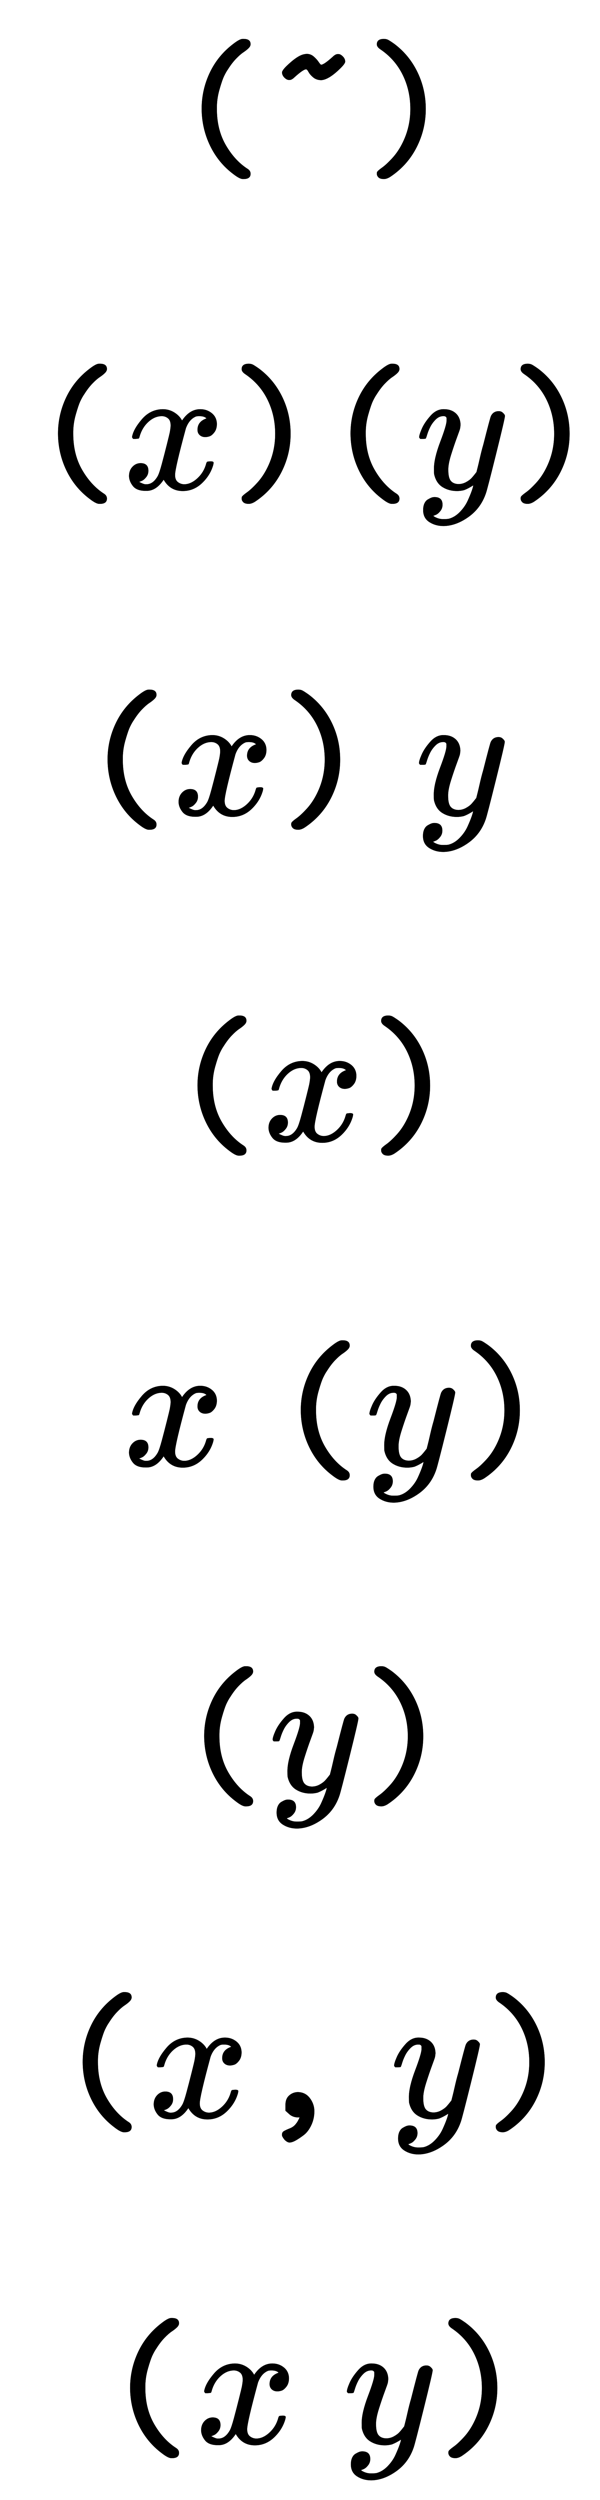 <svg xmlns:xlink="http://www.w3.org/1999/xlink" width="7.732ex" height="32.176ex" style="vertical-align: -15.505ex;" viewBox="0 -7177.9 3328.9 13853.5" role="img" focusable="false" xmlns="http://www.w3.org/2000/svg" aria-labelledby="MathJax-SVG-1-Title">
<title id="MathJax-SVG-1-Title">{\displaystyle {\begin{matrix}{\texttt {(~)}}\\[4pt]{\texttt {(}}x{\texttt {)(}}y{\texttt {)}}\\[4pt]{\texttt {(}}x{\texttt {)}}~y~\\[4pt]{\texttt {(}}x{\texttt {)}}\\[4pt]~x~{\texttt {(}}y{\texttt {)}}\\[4pt]{\texttt {(}}y{\texttt {)}}\\[4pt]{\texttt {(}}x{\texttt {,}}~y{\texttt {)}}\\[4pt]{\texttt {(}}x~y{\texttt {)}}\end{matrix}}\!}</title>
<defs aria-hidden="true">
<path stroke-width="1" id="E1-MJTT-28" d="M437 -53Q437 -82 399 -82H394Q377 -82 342 -55Q259 7 213 102T166 306Q166 412 211 507T342 667Q377 694 393 694H399Q437 694 437 665Q437 654 426 643T397 620T356 584T311 525Q301 511 290 488T264 412T250 306Q250 191 300 105T422 -27Q437 -37 437 -53Z"></path>
<path stroke-width="1" id="E1-MJTT-7E" d="M125 467Q113 467 100 480T87 509Q88 520 111 543Q172 602 209 609Q219 611 224 611Q246 611 263 596T290 566T304 551Q319 551 367 594Q383 610 396 610H400Q411 610 424 597T437 568Q436 557 413 534Q348 469 305 466Q278 466 260 481T234 511T220 526Q205 526 157 483Q141 467 129 467H125Z"></path>
<path stroke-width="1" id="E1-MJTT-29" d="M87 664Q87 694 126 694Q138 694 147 690T183 667Q266 605 312 510T358 306Q358 193 307 93T161 -70Q142 -82 126 -82Q105 -82 96 -73T87 -53Q87 -47 88 -44Q92 -36 116 -19T173 34T230 119Q273 206 273 306Q273 408 231 494T109 635Q87 649 87 664Z"></path>
<path stroke-width="1" id="E1-MJMATHI-78" d="M52 289Q59 331 106 386T222 442Q257 442 286 424T329 379Q371 442 430 442Q467 442 494 420T522 361Q522 332 508 314T481 292T458 288Q439 288 427 299T415 328Q415 374 465 391Q454 404 425 404Q412 404 406 402Q368 386 350 336Q290 115 290 78Q290 50 306 38T341 26Q378 26 414 59T463 140Q466 150 469 151T485 153H489Q504 153 504 145Q504 144 502 134Q486 77 440 33T333 -11Q263 -11 227 52Q186 -10 133 -10H127Q78 -10 57 16T35 71Q35 103 54 123T99 143Q142 143 142 101Q142 81 130 66T107 46T94 41L91 40Q91 39 97 36T113 29T132 26Q168 26 194 71Q203 87 217 139T245 247T261 313Q266 340 266 352Q266 380 251 392T217 404Q177 404 142 372T93 290Q91 281 88 280T72 278H58Q52 284 52 289Z"></path>
<path stroke-width="1" id="E1-MJMATHI-79" d="M21 287Q21 301 36 335T84 406T158 442Q199 442 224 419T250 355Q248 336 247 334Q247 331 231 288T198 191T182 105Q182 62 196 45T238 27Q261 27 281 38T312 61T339 94Q339 95 344 114T358 173T377 247Q415 397 419 404Q432 431 462 431Q475 431 483 424T494 412T496 403Q496 390 447 193T391 -23Q363 -106 294 -155T156 -205Q111 -205 77 -183T43 -117Q43 -95 50 -80T69 -58T89 -48T106 -45Q150 -45 150 -87Q150 -107 138 -122T115 -142T102 -147L99 -148Q101 -153 118 -160T152 -167H160Q177 -167 186 -165Q219 -156 247 -127T290 -65T313 -9T321 21L315 17Q309 13 296 6T270 -6Q250 -11 231 -11Q185 -11 150 11T104 82Q103 89 103 113Q103 170 138 262T173 379Q173 380 173 381Q173 390 173 393T169 400T158 404H154Q131 404 112 385T82 344T65 302T57 280Q55 278 41 278H27Q21 284 21 287Z"></path>
<path stroke-width="1" id="E1-MJTT-2C" d="M193 37T193 70T213 121T260 140Q302 140 327 108T353 36Q353 -7 336 -43T294 -98T249 -128T215 -139Q204 -139 189 -125Q177 -111 174 -101Q172 -84 183 -77T217 -61T253 -33Q261 -24 272 1L265 0Q234 0 214 18Z"></path>
</defs>
<g stroke="currentColor" fill="currentColor" stroke-width="0" transform="matrix(1 0 0 -1 0 0)" aria-hidden="true">
<g transform="translate(167,0)">
<g transform="translate(-11,0)">
<g transform="translate(797,6268)">
 <use xlink:href="#E1-MJTT-28"></use>
 <use xlink:href="#E1-MJTT-7E" x="525" y="0"></use>
 <use xlink:href="#E1-MJTT-29" x="1051" y="0"></use>
</g>
<g transform="translate(0,4468)">
 <use xlink:href="#E1-MJTT-28" x="0" y="0"></use>
 <use xlink:href="#E1-MJMATHI-78" x="525" y="0"></use>
<g transform="translate(1098,0)">
 <use xlink:href="#E1-MJTT-29"></use>
 <use xlink:href="#E1-MJTT-28" x="525" y="0"></use>
</g>
 <use xlink:href="#E1-MJMATHI-79" x="2149" y="0"></use>
 <use xlink:href="#E1-MJTT-29" x="2646" y="0"></use>
</g>
<g transform="translate(275,2662)">
 <use xlink:href="#E1-MJTT-28" x="0" y="0"></use>
 <use xlink:href="#E1-MJMATHI-78" x="525" y="0"></use>
 <use xlink:href="#E1-MJTT-29" x="1098" y="0"></use>
 <use xlink:href="#E1-MJMATHI-79" x="1873" y="0"></use>
</g>
<g transform="translate(774,856)">
 <use xlink:href="#E1-MJTT-28" x="0" y="0"></use>
 <use xlink:href="#E1-MJMATHI-78" x="525" y="0"></use>
 <use xlink:href="#E1-MJTT-29" x="1098" y="0"></use>
</g>
<g transform="translate(275,-944)">
 <use xlink:href="#E1-MJMATHI-78" x="250" y="0"></use>
 <use xlink:href="#E1-MJTT-28" x="1072" y="0"></use>
 <use xlink:href="#E1-MJMATHI-79" x="1598" y="0"></use>
 <use xlink:href="#E1-MJTT-29" x="2095" y="0"></use>
</g>
<g transform="translate(811,-2750)">
 <use xlink:href="#E1-MJTT-28" x="0" y="0"></use>
 <use xlink:href="#E1-MJMATHI-79" x="525" y="0"></use>
 <use xlink:href="#E1-MJTT-29" x="1023" y="0"></use>
</g>
<g transform="translate(137,-4556)">
 <use xlink:href="#E1-MJTT-28" x="0" y="0"></use>
 <use xlink:href="#E1-MJMATHI-78" x="525" y="0"></use>
 <use xlink:href="#E1-MJTT-2C" x="1098" y="0"></use>
 <use xlink:href="#E1-MJMATHI-79" x="1873" y="0"></use>
 <use xlink:href="#E1-MJTT-29" x="2371" y="0"></use>
</g>
<g transform="translate(400,-6362)">
 <use xlink:href="#E1-MJTT-28" x="0" y="0"></use>
 <use xlink:href="#E1-MJMATHI-78" x="525" y="0"></use>
 <use xlink:href="#E1-MJMATHI-79" x="1348" y="0"></use>
 <use xlink:href="#E1-MJTT-29" x="1845" y="0"></use>
</g>
</g>
</g>
</g>
</svg>